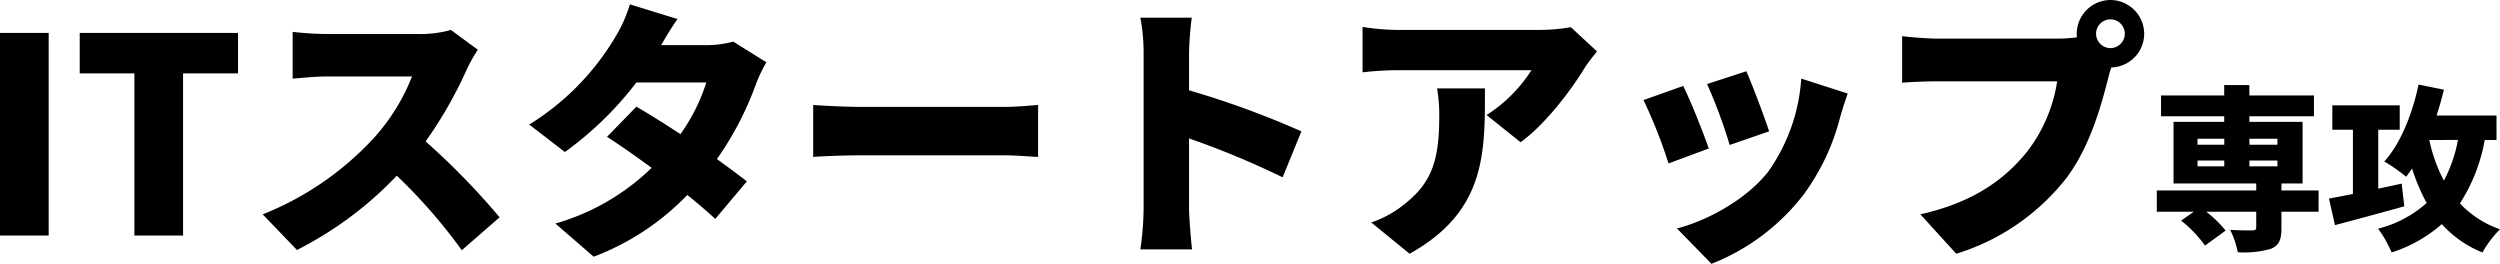 <svg xmlns="http://www.w3.org/2000/svg" width="312.538" height="32.98" viewBox="0 0 312.538 32.98">
  <path id="fv-txt-03" d="M-154.906,0h6.086V-25.33h-6.086Zm16.8,0h6.086V-20.264h6.868V-25.33h-19.788v5.066h6.834Zm42.942-23.222L-98.534-25.7a14.385,14.385,0,0,1-4.08.51H-113.97a40.359,40.359,0,0,1-4.352-.272v5.848c.952-.068,2.822-.272,4.352-.272H-103.4a24.933,24.933,0,0,1-4.76,7.684,37.913,37.913,0,0,1-13.906,9.554l4.284,4.454A45.557,45.557,0,0,0-105.3-7.48a67.5,67.5,0,0,1,8.126,9.316l4.726-4.114a90.581,90.581,0,0,0-9.248-9.486,52.7,52.7,0,0,0,5.134-8.976A19.05,19.05,0,0,1-95.168-23.222Zm24.956-3.842-5.95-1.836a17.733,17.733,0,0,1-1.8,4.046A32.2,32.2,0,0,1-88.742-13.872l4.454,3.434a42.461,42.461,0,0,0,8.942-8.7h8.738a22.843,22.843,0,0,1-3.23,6.46c-1.972-1.292-3.944-2.516-5.508-3.434l-3.672,3.774c1.53.986,3.536,2.38,5.576,3.876A28.412,28.412,0,0,1-85.478-1.5l4.794,4.148a31.9,31.9,0,0,0,11.7-7.718c1.394,1.122,2.618,2.176,3.5,2.992l3.944-4.692c-.952-.748-2.278-1.734-3.74-2.788A39.848,39.848,0,0,0-60.42-18.87a17.81,17.81,0,0,1,1.326-2.788l-4.148-2.584a12.809,12.809,0,0,1-3.366.442h-5.644C-71.742-24.684-70.96-26.01-70.212-27.064ZM-53.246-16.32v6.494c1.394-.1,3.944-.2,5.882-.2H-29.31c1.394,0,3.3.17,4.182.2V-16.32c-.986.068-2.652.238-4.182.238H-47.364C-49.03-16.082-51.886-16.218-53.246-16.32ZM-11.936-3.4a38.169,38.169,0,0,1-.408,5.134h6.46C-6.054.2-6.258-2.482-6.258-3.4v-8.738a106.036,106.036,0,0,1,11.7,4.862l2.346-5.746A112.41,112.41,0,0,0-6.258-18.156v-4.658a40.423,40.423,0,0,1,.34-4.42h-6.426a23.752,23.752,0,0,1,.408,4.42ZM44.742-23.018l-3.264-3.026a23.483,23.483,0,0,1-4.08.34H19.752a29.564,29.564,0,0,1-4.318-.374V-20.4a40.83,40.83,0,0,1,4.318-.272h16.8a18.476,18.476,0,0,1-5.61,5.61l4.25,3.4c3.06-2.21,6.29-6.46,8.024-9.316C43.552-21.522,44.334-22.508,44.742-23.018ZM30.734-18.394H24.75a19.363,19.363,0,0,1,.272,3.4c0,5.542-.85,8.432-4.624,11.288a13.2,13.2,0,0,1-3.876,2.074l4.794,3.91C30.9-3.06,30.734-10.4,30.734-18.394Zm32.674-2.142-4.9,1.6a64,64,0,0,1,2.822,7.616l4.93-1.7C65.754-14.62,64.088-19.04,63.408-20.536ZM76.09-17.748l-5.814-1.87A22.666,22.666,0,0,1,66.128-7.956C63.306-4.386,58.342-1.8,54.738-.884l4.318,4.42a26.942,26.942,0,0,0,11.526-8.67,27.882,27.882,0,0,0,4.556-9.656C75.376-15.606,75.614-16.422,76.09-17.748ZM55.52-18.7l-4.964,1.768A61.889,61.889,0,0,1,53.684-9.01l5.032-1.87C58.036-12.852,56.472-16.8,55.52-18.7Zm51.612-6.528a1.814,1.814,0,0,1,1.8-1.8,1.814,1.814,0,0,1,1.8,1.8,1.814,1.814,0,0,1-1.8,1.8A1.814,1.814,0,0,1,107.132-25.228Zm-2.414,0a1.8,1.8,0,0,0,.034.442,17.721,17.721,0,0,1-2.448.17H87.31c-1.122,0-3.366-.17-4.42-.306v5.814c.884-.068,2.754-.17,4.42-.17h14.96a19.1,19.1,0,0,1-3.74,8.772C95.844-7.174,92-4.182,85.168-2.652l4.488,4.93a27.881,27.881,0,0,0,13.838-9.554c2.924-3.944,4.318-9.112,5.134-12.308.1-.408.238-.918.408-1.428a4.217,4.217,0,0,0,4.114-4.216,4.237,4.237,0,0,0-4.216-4.216A4.237,4.237,0,0,0,104.718-25.228Zm15.1,15.856h3.344v.726h-3.344Zm0-2.728h3.344v.748h-3.344Zm9.988,0v.748h-3.5V-12.1Zm0,3.454h-3.5v-.726h3.5Zm5.148,3.014h-4.642v-.88h2.64v-7.7H126.3v-.7h8.074v-2.6H126.3v-1.3h-3.146v1.3h-7.9v2.6h7.9v.7h-6.336v7.7h10.34v.88h-12.43V-2.97h4.62l-1.584,1.1a15.709,15.709,0,0,1,2.992,3.124l2.574-1.87a13.773,13.773,0,0,0-2.42-2.354h6.248v1.958c0,.286-.132.352-.484.374-.352,0-1.782,0-2.772-.066a11.028,11.028,0,0,1,.946,2.794,12.237,12.237,0,0,0,4.114-.418C130,1.254,130.308.528,130.308-.9V-2.97h4.642Zm10.384-.858c-.968.22-1.958.418-2.926.638v-7.37h2.684V-16.28h-8.426v3.058h2.574v8.03c-1.122.22-2.156.418-2.992.572L137-1.3c2.486-.66,5.7-1.518,8.668-2.354Zm7.04-5.456a17.683,17.683,0,0,1-1.76,5.082,19.55,19.55,0,0,1-1.826-5.082Zm4.818,0V-15h-7.5q.528-1.584.924-3.234l-3.168-.638c-.792,3.74-2.288,7.436-4.29,9.614a19.4,19.4,0,0,1,2.728,1.914c.264-.33.506-.682.748-1.034a23.964,23.964,0,0,0,1.826,4.312,14.51,14.51,0,0,1-6.072,3.212,14.463,14.463,0,0,1,1.694,2.97,17.638,17.638,0,0,0,6.27-3.542,13.615,13.615,0,0,0,5.082,3.542,13.112,13.112,0,0,1,2.2-2.9,12.3,12.3,0,0,1-5.016-3.234,21.46,21.46,0,0,0,3.1-7.92Z" transform="translate(154.906 29.444)"/>
</svg>
